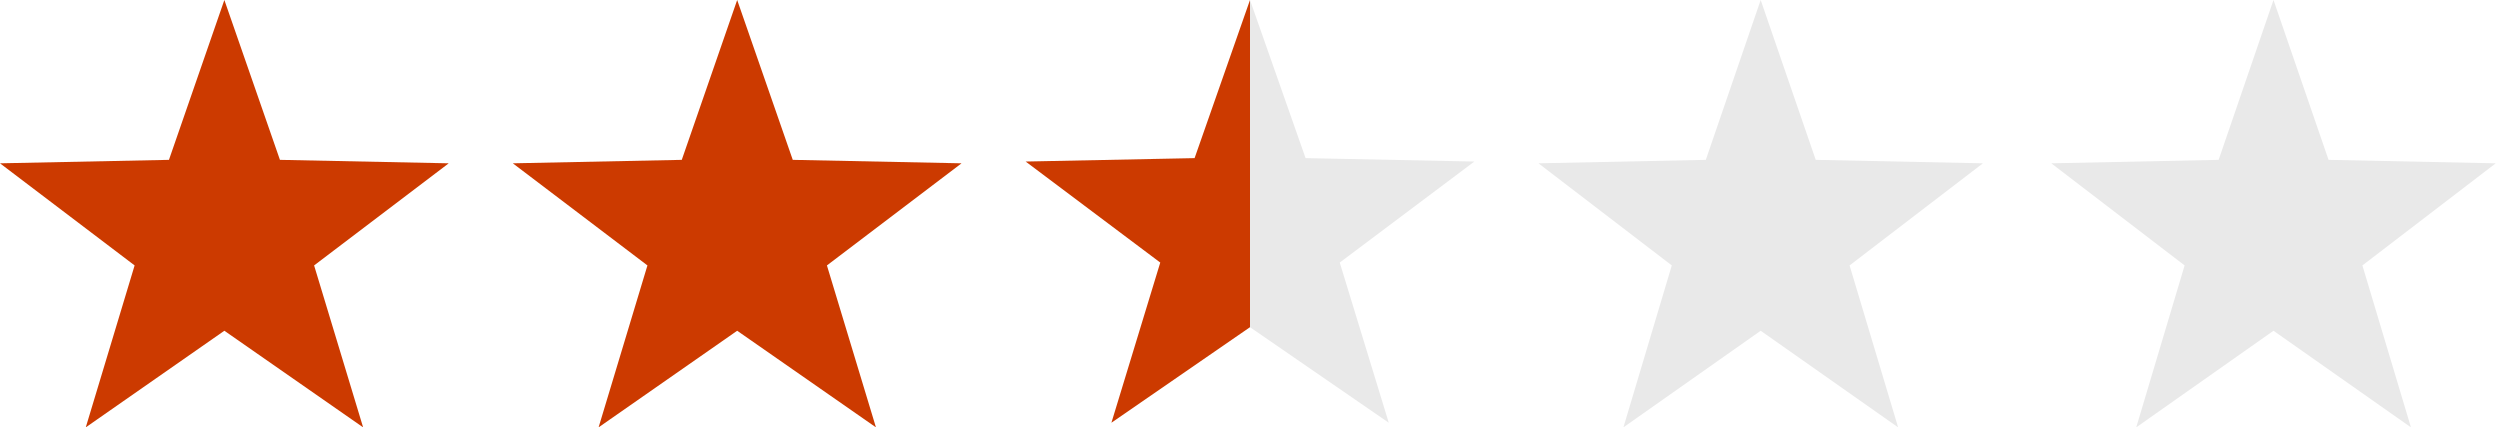 <?xml version="1.0" encoding="UTF-8"?>
<svg width="117px" height="20px" viewBox="0 0 117 20" version="1.1" xmlns="http://www.w3.org/2000/svg" xmlns:xlink="http://www.w3.org/1999/xlink">
    <!-- Generator: Sketch 64 (93537) - https://sketch.com -->
    <title>star_red_5</title>
    <desc>Created with Sketch.</desc>
    <g id="Page-1" stroke="none" stroke-width="1" fill="none" fill-rule="evenodd">
        <g id="Artboard" transform="translate(-191, -146)">
            <g id="star_red_5" transform="translate(191, 146)">
                <g id="Group-4-Copy-14">
                    <g id="star_blank" transform="translate(72, 0)" fill="#E9E9E9" fill-rule="nonzero">
                        <polygon id="Path" points="12.976 7.481 20.8 7.643 14.56 12.422 16.832 20 10.4 15.479 3.976 20 6.24 12.422 0 7.643 7.832 7.481 10.4 8.8817842e-15"></polygon>
                    </g>
                    <g id="star_blank" transform="translate(96, 0)" fill="#E9E9E9" fill-rule="nonzero">
                        <polygon id="Path" points="12.976 7.481 20.8 7.643 14.56 12.422 16.832 20 10.4 15.479 3.976 20 6.24 12.422 0 7.643 7.832 7.481 10.4 8.8817842e-15"></polygon>
                    </g>
                    <g id="Red-Star" fill="#CC3A00" fill-rule="nonzero">
                        <polygon id="Orange-Star" points="10.5 8.8817842e-15 13.101 7.481 21 7.643 14.7 12.422 16.994 20 10.5 15.479 4.014 20 6.3 12.422 0 7.643 7.907 7.481"></polygon>
                    </g>
                    <g id="Red-Star" transform="translate(24, 0)" fill="#CC3A00" fill-rule="nonzero">
                        <polygon id="Orange-Star" points="10.5 8.8817842e-15 13.101 7.481 21 7.643 14.7 12.422 16.994 20 10.5 15.479 4.014 20 6.3 12.422 0 7.643 7.907 7.481"></polygon>
                    </g>
                    <g id="Red-Star---Half" transform="translate(48, 0)" fill-rule="nonzero">
                        <polygon id="Path" fill="#CC3A00" points="0 7.56 6.3 12.288 4.014 19.784 10.5 15.312 10.5 7.10542736e-15 7.907 7.4"></polygon>
                        <polygon id="Path" fill="#E9E9E9" points="21 7.56 13.101 7.4 10.5 7.10542736e-15 10.5 15.312 16.994 19.784 14.7 12.288"></polygon>
                    </g>
                </g>
            </g>
        </g>
    </g>
</svg>